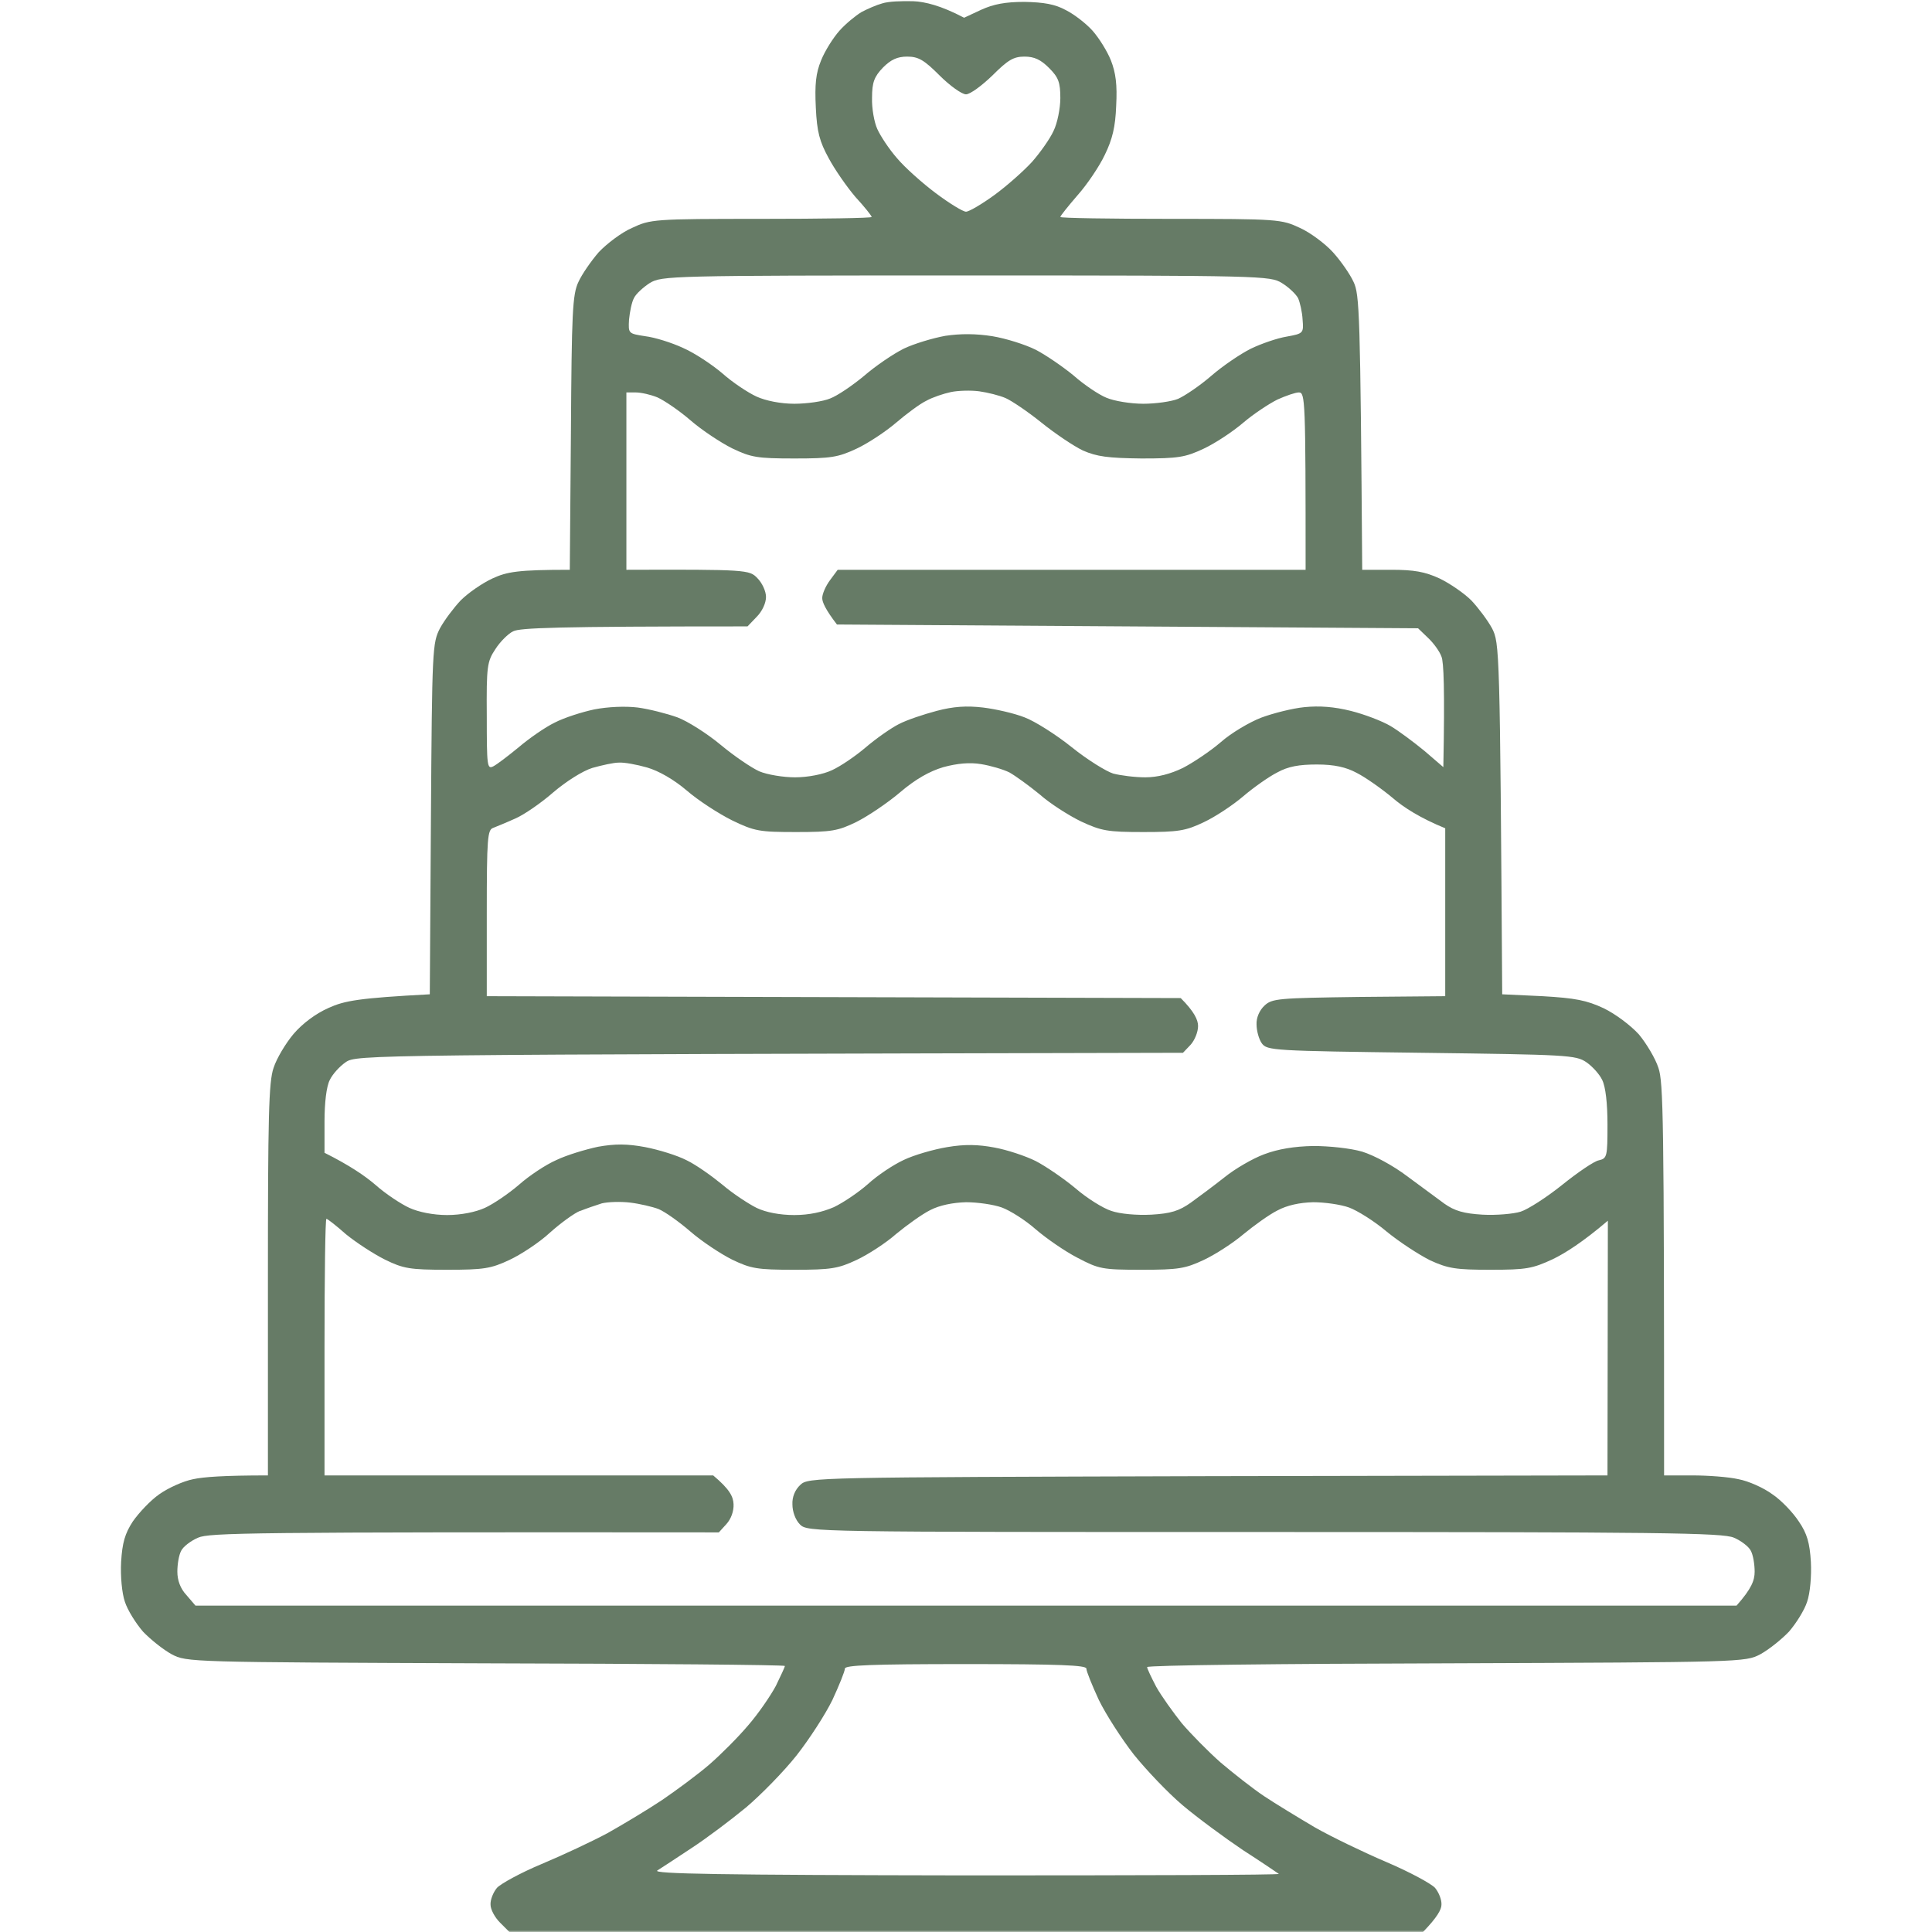 <?xml version="1.0" encoding="UTF-8"?> <svg xmlns="http://www.w3.org/2000/svg" width="512" height="512" viewBox="0 0 512 512" fill="none"><g clip-path="url(#clip0_1_28)"><mask id="mask0_1_28" style="mask-type:luminance" maskUnits="userSpaceOnUse" x="0" y="0" width="512" height="512"><path d="M512 0H0V512H512V0Z" fill="white"></path></mask><g mask="url(#mask0_1_28)"><path fill-rule="evenodd" clip-rule="evenodd" d="M242 0.3C245.2 0.5 249.2 1.4 255.5 4.7L260 2.6C263.3 1.1 266.4 0.5 271.5 0.5C276.6 0.6 279.6 1.1 282.5 2.7C284.7 3.8 287.9 6.3 289.5 8.1C291.2 10 293.4 13.5 294.4 16C295.7 19.3 296.1 22.5 295.8 28C295.6 33.6 294.8 36.9 292.8 41C291.4 44 288.1 48.9 285.6 51.7C283.1 54.6 281 57.2 281 57.5C281 57.8 294.2 58 310.3 58C338.8 58 339.6 58.1 344.5 60.4C347.2 61.6 351.2 64.6 353.2 66.8C355.3 69.1 357.8 72.7 358.7 74.7C360.3 78 360.5 82.9 361 151H368.7C374.7 151 377.6 151.5 381.5 153.3C384.2 154.6 388 157.2 389.9 159.1C391.7 161 394.2 164.3 395.4 166.5C397.4 170.4 397.5 171.8 398.1 263.5L408.8 264C417.5 264.5 420.5 265.1 425 267.2C428.1 268.7 432.1 271.7 434.3 274.1C436.3 276.5 438.7 280.5 439.5 283C440.8 286.8 441 296 441 391H448.5C452.6 391 458.1 391.4 460.7 392C463.4 392.5 467.4 394.3 469.7 396C472.1 397.6 475.2 400.9 476.7 403.2C478.9 406.4 479.6 408.9 479.9 413.9C480.1 417.7 479.7 422.2 478.9 424.5C478.2 426.7 476 430.2 474.1 432.4C472.1 434.5 468.7 437.2 466.5 438.4C462.5 440.5 461.9 440.5 383.2 440.8C339.7 440.9 304 441.3 304 441.8C304 442.2 305.1 444.5 306.4 447C307.8 449.5 310.9 453.8 313.2 456.7C315.6 459.5 320.2 464.2 323.5 467.1C326.8 469.9 332 474 335 476C338 478 344.1 481.7 348.5 484.3C352.9 486.8 361.4 490.9 367.5 493.5C373.6 496.1 379.3 499.2 380.3 500.3C381.3 501.5 382.1 503.5 382 504.8C382 506 380.9 508.1 377.1 512H135L132.5 509.5C131.1 508.1 130 506 130 504.8C129.9 503.5 130.7 501.5 131.7 500.3C132.7 499.2 138 496.3 143.5 494C149 491.7 156.9 488 161 485.8C165.1 483.5 171.6 479.6 175.5 477C179.3 474.4 185 470.2 188 467.6C191 465 195.7 460.3 198.3 457.2C201 454.1 204.2 449.4 205.6 446.8C206.9 444.1 208 441.8 208 441.5C208 441.2 172.3 440.9 128.7 440.8C50.1 440.5 49.5 440.5 45.5 438.4C43.3 437.2 39.9 434.5 37.9 432.4C36 430.2 33.8 426.7 33.1 424.5C32.3 422.2 31.9 417.7 32.1 413.9C32.4 408.9 33.1 406.4 35.2 403.2C36.8 400.9 39.9 397.6 42.2 396C44.6 394.3 48.6 392.5 51.2 392C53.9 391.4 59.4 391 71 391V339.2C71 296.2 71.2 286.7 72.5 283C73.3 280.5 75.7 276.5 77.8 274C80.2 271.2 83.7 268.6 87.1 267.1C91.3 265.2 95 264.5 113.9 263.5L114.2 217C114.5 171.8 114.6 170.4 116.6 166.5C117.8 164.3 120.3 161 122.1 159.1C124 157.2 127.7 154.6 130.5 153.3C134.4 151.5 137.3 151 151 151L151.3 114.7C151.5 82.9 151.7 78 153.3 74.7C154.2 72.7 156.7 69.1 158.7 66.8C160.8 64.6 164.7 61.6 167.5 60.4C172.4 58.1 173.2 58 201.7 58C217.8 58 231 57.8 231 57.5C231 57.2 229.1 54.8 226.7 52.2C224.4 49.5 221.2 44.9 219.6 41.9C217.2 37.5 216.5 35 216.2 28.5C215.9 22.4 216.2 19.4 217.6 16C218.6 13.5 220.8 10 222.5 8.1C224.1 6.3 226.8 4.1 228.3 3.2C229.8 2.4 232.3 1.3 233.8 0.9C235.3 0.4 239 0.2 242 0.3ZM231.1 25.9C231 28.7 231.7 32.5 232.5 34.2C233.3 36 235.6 39.5 237.7 41.9C239.8 44.4 244.4 48.5 248 51.2C251.6 53.9 255.2 56.1 256 56.1C256.8 56.1 260.2 54.1 263.5 51.7C266.8 49.3 271.3 45.3 273.5 42.9C275.7 40.4 278.3 36.7 279.2 34.7C280.2 32.7 281 28.7 281 26C281 21.8 280.5 20.5 278 18C275.8 15.8 274.1 15 271.5 15C268.6 15 267.1 15.9 263 20C260.2 22.7 257.1 25 256 25C254.9 25 251.7 22.7 249 20C244.9 15.9 243.4 15 240.4 15C237.8 15 236.1 15.8 234 17.9C231.7 20.3 231.1 21.8 231.1 25.9ZM168 79C167.4 80.1 166.9 82.7 166.7 84.7C166.5 88.4 166.5 88.4 171 89.1C173.5 89.4 178 90.8 181 92.2C184 93.5 188.7 96.6 191.5 99C194.2 101.4 198.3 104.1 200.5 105.1C202.9 106.2 206.9 107 210.5 107C213.8 107 218.1 106.4 220 105.6C221.9 104.9 226 102.1 229 99.6C232 97 236.7 93.8 239.5 92.4C242.2 91.1 247.2 89.6 250.5 89C254.5 88.4 258.6 88.4 263 89.1C266.6 89.7 271.7 91.3 274.5 92.7C277.2 94.1 281.7 97.2 284.5 99.5C287.2 101.9 291.2 104.6 293.2 105.4C295.3 106.3 299.7 107 303 107C306.3 107 310.5 106.4 312.2 105.7C314 104.9 318 102.2 321 99.6C324 97 328.7 93.8 331.5 92.4C334.2 91.1 338.5 89.6 341 89.2C345.4 88.4 345.5 88.3 345.2 84.7C345.1 82.7 344.5 80.1 344 79C343.4 77.9 341.5 76.1 339.7 75C336.6 73.1 334.7 73 256 73C177.3 73 175.4 73.1 172.2 75C170.5 76.1 168.5 77.9 168 79ZM245.5 106.2C243.8 107 240.2 109.7 237.5 112C234.7 114.4 230 117.5 227 118.9C222.1 121.2 220.2 121.5 210.5 121.5C200.6 121.5 199 121.2 194 118.8C191 117.3 186 114 183 111.4C180 108.8 176 106.1 174.2 105.3C172.5 104.6 169.9 104 168.5 104H166V151C197.9 150.9 198.6 151 200.7 153.2C202 154.5 203 156.7 203 158.2C203 159.8 202 162 200.5 163.5L198.1 166C146.7 166 137.8 166.4 136 167.3C134.7 167.9 132.5 170.1 131.3 172C129.1 175.3 128.9 176.5 129 189.8C129 203 129.1 203.9 130.7 203.1C131.7 202.6 134.7 200.3 137.5 198C140.2 195.7 144.5 192.7 147 191.5C149.5 190.2 154.2 188.7 157.5 188C161.1 187.3 165.7 187.1 169 187.5C172 187.9 176.7 189.1 179.5 190.1C182.2 191.1 187.4 194.4 191 197.4C194.6 200.4 199.2 203.5 201.2 204.4C203.3 205.3 207.6 206 210.7 206C214.1 206 218.2 205.2 220.5 204.1C222.7 203.1 226.7 200.4 229.5 198C232.2 195.7 236.2 192.9 238.2 191.9C240.3 190.8 244.8 189.3 248.2 188.4C252.7 187.2 256.2 187 260.5 187.5C263.8 187.9 268.7 189 271.5 190.1C274.2 191.1 279.9 194.7 284 198C288.1 201.3 293.1 204.4 295 205C296.9 205.5 300.7 206 303.5 206C306.8 206 310.2 205.1 313.5 203.5C316.2 202.1 320.7 199.1 323.5 196.7C326.2 194.3 331.1 191.4 334.2 190.2C337.4 189 342.6 187.7 345.7 187.4C349.7 187 353.6 187.3 358 188.4C361.6 189.3 366.3 191.1 368.5 192.4C370.7 193.7 374.7 196.7 377.5 199L382.5 203.3C382.9 182.5 382.6 175.4 382 174C381.5 172.6 379.9 170.4 378.4 169L375.8 166.5L221.8 165.5C218.8 161.6 217.9 159.6 217.9 158.5C217.9 157.4 218.8 155.3 220 153.7L222 151H346C346 105.8 345.9 104 344.2 104C343.3 104 340.7 104.9 338.5 105.9C336.3 107 332.2 109.7 329.5 112C326.7 114.4 322 117.5 319 118.9C314.1 121.2 312.3 121.5 302.5 121.5C293.6 121.4 290.7 121 287 119.4C284.5 118.2 279.6 114.9 276 112C272.4 109.1 268.1 106.2 266.5 105.5C264.9 104.8 261.7 104 259.5 103.7C257.3 103.4 253.9 103.5 252 103.9C250.1 104.3 247.1 105.3 245.5 106.2ZM146.6 210C143.4 212.8 138.9 215.9 136.6 216.9C134.4 217.9 131.7 219 130.7 219.4C129.2 219.9 129 222 129 242V264L312.9 264.5C316.5 268.1 317.5 270.3 317.5 271.9C317.5 273.5 316.6 275.7 315.5 276.9L313.5 279C96.3 279.5 94.5 279.5 91.6 281.5C90 282.6 88.1 284.7 87.4 286.2C86.5 287.9 86 292.3 86 297.2V305.5C92.6 308.8 96.7 311.6 99.5 314C102.2 316.4 106.3 319.1 108.5 320.1C110.9 321.2 114.8 322 118.5 322C122.2 322 126.1 321.2 128.5 320.1C130.7 319.1 134.7 316.4 137.5 314C140.2 311.6 144.7 308.6 147.5 307.4C150.2 306.1 155.2 304.6 158.5 303.9C163 303.1 166.2 303.1 171 304C174.6 304.7 179.5 306.2 182 307.5C184.5 308.7 188.7 311.7 191.5 314C194.2 316.3 198.3 319 200.5 320.1C203 321.3 206.7 322 210.5 322C214.5 322 218 321.2 221 319.9C223.5 318.7 227.5 316 230 313.8C232.5 311.5 236.7 308.7 239.5 307.4C242.2 306.1 247.4 304.6 251 304C255.7 303.2 259.2 303.3 263.5 304.1C266.8 304.7 271.7 306.3 274.5 307.7C277.2 309.1 282 312.4 285 314.9C288 317.5 292.3 320.2 294.5 320.9C296.8 321.7 301.2 322.1 305.1 321.9C310.3 321.6 312.5 320.9 315.6 318.7C317.7 317.2 321.7 314.2 324.5 312C327.2 309.8 332 307 335 305.9C338.7 304.5 343 303.8 348 303.7C352.3 303.7 357.9 304.3 361 305.2C364.2 306.2 369.2 308.9 372.9 311.7C376.4 314.3 380.9 317.6 382.8 319C385.5 320.9 387.9 321.6 392.9 321.9C396.5 322.1 401.1 321.7 403 321.1C404.9 320.5 409.9 317.3 414 314C418.1 310.7 422.5 307.7 423.7 307.5C425.9 307 426 306.5 426 298C426 292.4 425.5 288 424.6 286.2C423.9 284.7 422 282.6 420.4 281.5C417.6 279.6 415.4 279.5 376.7 279C337.3 278.5 335.8 278.4 334.4 276.5C333.6 275.4 333 273.1 333 271.5C332.9 269.7 333.8 267.7 335.1 266.5C337.1 264.6 338.8 264.5 360.1 264.2L383 264V219.5C376.4 216.8 372 214 369 211.4C366 208.9 361.7 205.9 359.5 204.8C356.7 203.3 353.6 202.6 349 202.6C344.3 202.6 341.4 203.1 338.5 204.7C336.3 205.8 332.2 208.7 329.5 211C326.7 213.4 322 216.5 319 217.9C314.2 220.2 312.2 220.5 303 220.5C293.5 220.5 291.9 220.2 286.5 217.7C283.2 216.1 278.2 212.9 275.5 210.5C272.7 208.2 269.1 205.6 267.5 204.7C265.9 203.9 262.5 202.9 260 202.5C257 202 253.7 202.3 250 203.3C246.3 204.4 242.6 206.5 238.5 210C235.2 212.8 230 216.3 227 217.8C222.1 220.2 220.4 220.5 211 220.5C201.3 220.5 200 220.3 194 217.4C190.4 215.6 185 212.1 182 209.5C178.6 206.6 174.6 204.3 171.5 203.4C168.7 202.6 165.4 202 164 202.1C162.6 202.1 159.5 202.8 157 203.5C154.4 204.3 150 207.1 146.6 210ZM153.7 320.9C152.2 321.5 148.6 324.1 145.7 326.7C142.9 329.3 138 332.5 135 333.9C130.1 336.2 128.2 336.5 118.5 336.5C108.6 336.5 106.9 336.2 102 333.8C99 332.3 94.4 329.3 91.7 327.1C89.1 324.8 86.8 323 86.5 323C86.2 323 86 338.3 86 357V391H189C193.4 394.7 194.3 396.6 194.4 398.6C194.5 400.5 193.7 402.6 192.5 403.9L190.5 406.1C65.6 406 55.5 406.2 52.5 407.5C50.6 408.3 48.5 409.9 48 411C47.4 412.1 47 414.6 47 416.5C47 418.8 47.8 421 49.4 422.7L51.8 425.5H460.2C464.2 421 465 418.8 465 416.5C465 414.6 464.6 412.1 464 411C463.5 409.9 461.4 408.3 459.5 407.5C456.5 406.2 440.3 406 335 406C215.3 406 214 406 212 404C210.8 402.8 210 400.6 210 398.7C209.9 396.7 210.7 394.8 212.1 393.5C214.2 391.5 215.8 391.5 320.1 391.2L426 391L426.1 323.5C419.4 329.2 414.8 332.1 411.5 333.7C406.1 336.2 404.5 336.5 395 336.5C385.9 336.5 383.8 336.2 379 334C376 332.5 370.8 329.1 367.5 326.4C364.2 323.6 359.7 320.8 357.5 320C355.3 319.2 351 318.6 348 318.6C344.4 318.7 341.1 319.4 338.5 320.8C336.3 321.9 332.3 324.8 329.5 327.1C326.8 329.4 322 332.5 319 333.9C314.1 336.2 312.3 336.5 302.5 336.5C292.1 336.5 291.2 336.3 285.5 333.3C282.2 331.6 277.3 328.2 274.5 325.8C271.8 323.4 267.7 320.8 265.5 320C263.3 319.2 259 318.6 256 318.6C252.5 318.7 249 319.4 246.5 320.7C244.3 321.8 240.3 324.7 237.5 327C234.8 329.4 230 332.5 227 333.9C222.1 336.2 220.2 336.5 210.5 336.5C200.6 336.5 199 336.2 194 333.8C191 332.3 186 329 183 326.4C180 323.8 176.2 321.1 174.5 320.4C172.9 319.8 169.5 319 167 318.7C164.5 318.4 161.2 318.5 159.5 318.9C157.9 319.4 155.3 320.3 153.8 320.9H153.7ZM220.6 450.5C218.7 454.4 214.4 461 211.1 465.2C207.7 469.5 201.6 475.7 197.7 479C193.7 482.3 187.2 487.2 183.2 489.8C179.3 492.4 175.3 495 174.2 495.7C172.8 496.6 190.9 496.9 255.9 497C301.8 497 339.2 496.9 338.9 496.6C338.6 496.4 334.4 493.5 329.4 490.3C324.5 487 317.3 481.7 313.4 478.4C309.6 475.2 303.8 469.1 300.5 465C297.3 460.9 293.1 454.4 291.2 450.5C289.4 446.6 287.9 442.9 287.9 442.2C287.9 441.3 280.8 441 255.9 441C231 441 223.9 441.3 223.9 442.2C223.9 442.9 222.4 446.6 220.6 450.5Z" fill="#667B66"></path></g></g><defs><clipPath id="clip0_1_28"><rect width="512" height="512" fill="white"></rect></clipPath></defs></svg> 